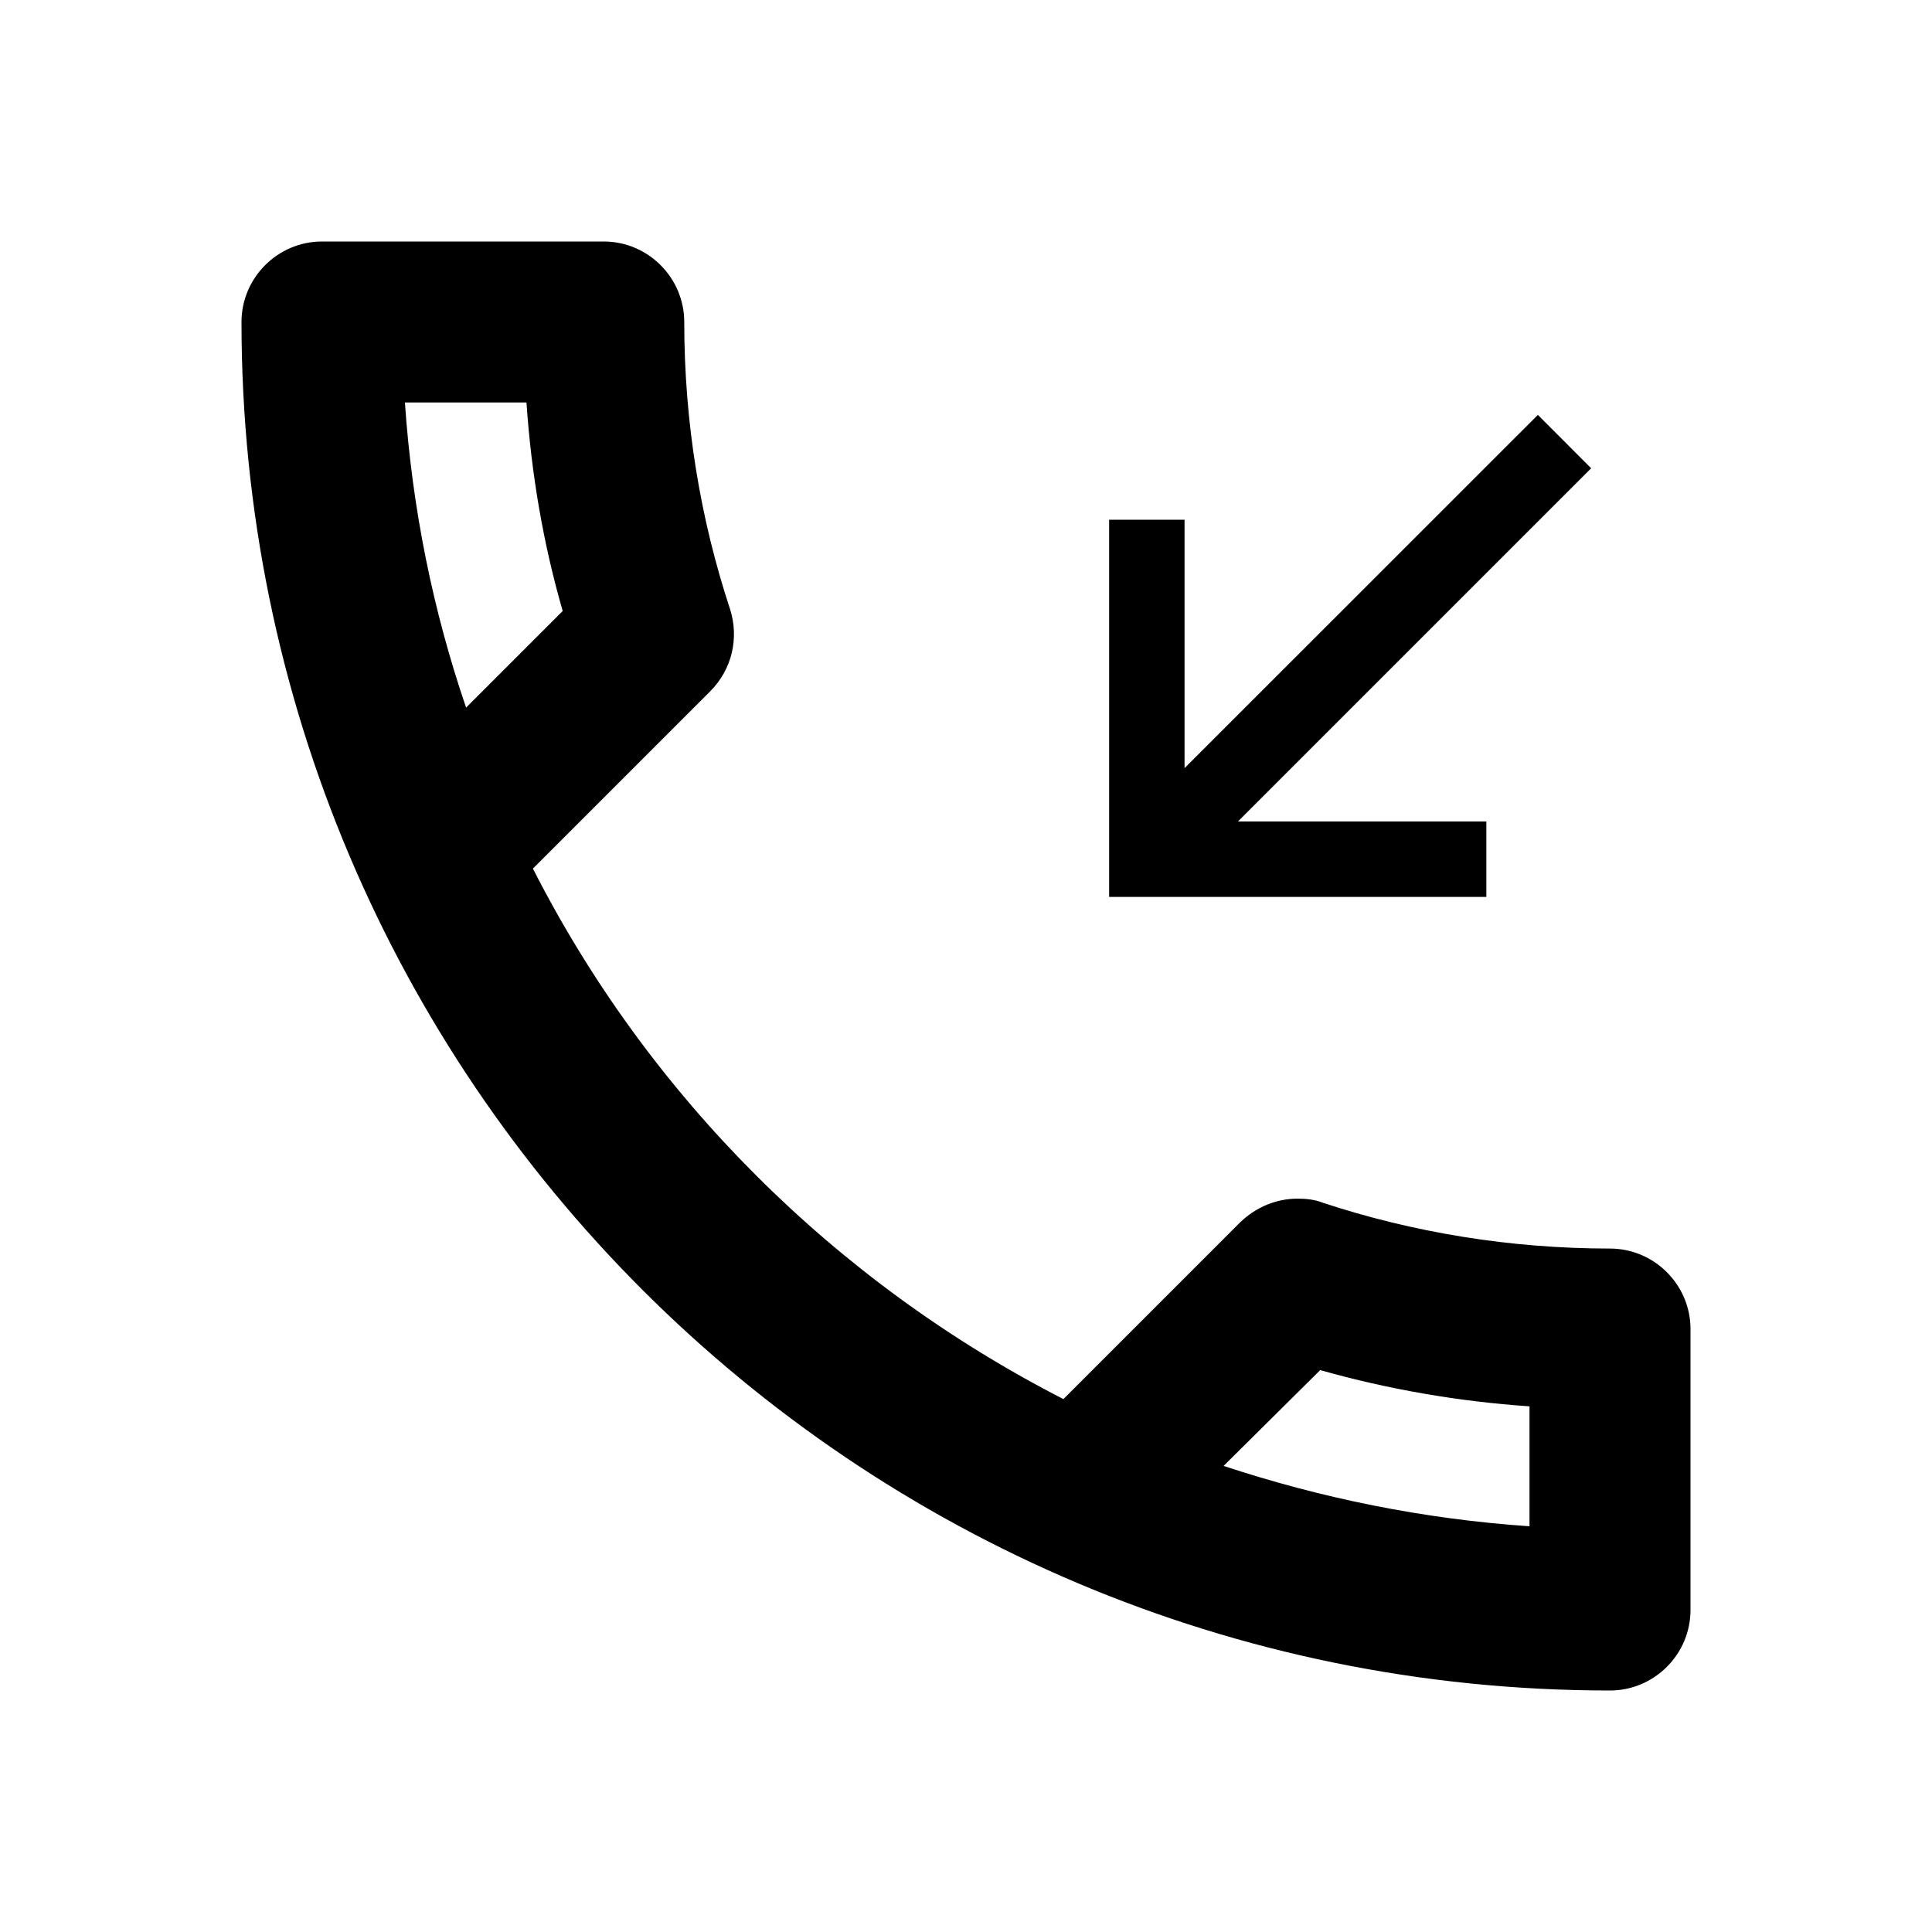 <svg width="24" height="24" viewBox="0 0 24 24" fill="none" xmlns="http://www.w3.org/2000/svg">
<path fill-rule="evenodd" clip-rule="evenodd" d="M7.5 3H4C3.45 3 3 3.45 3 4C3 13.39 10.61 21 20 21C20.55 21 21 20.55 21 20V16.51C21 15.96 20.55 15.51 20 15.51C18.76 15.51 17.55 15.31 16.43 14.94C16.33 14.9 16.22 14.89 16.12 14.89C15.86 14.89 15.61 14.99 15.41 15.18L13.21 17.38C10.38 15.93 8.06 13.62 6.62 10.79L8.82 8.59C9.1 8.31 9.18 7.92 9.07 7.57C8.7 6.45 8.5 5.25 8.5 4C8.5 3.45 8.05 3 7.5 3ZM6.99 7.59C6.75 6.76 6.6 5.89 6.54 5H5.03C5.12 6.32 5.38 7.59 5.79 8.79L6.99 7.59ZM19 17.47C18.12 17.41 17.25 17.26 16.4 17.02L15.2 18.21C16.41 18.61 17.68 18.87 19 18.96V17.47Z" fill="black"/>
<path d="M18.464 10.205V11.142H13.778V6.456L14.715 6.456V9.542L19.104 5.154L19.766 5.817L15.378 10.205H18.464Z" fill="black"/>
</svg>
